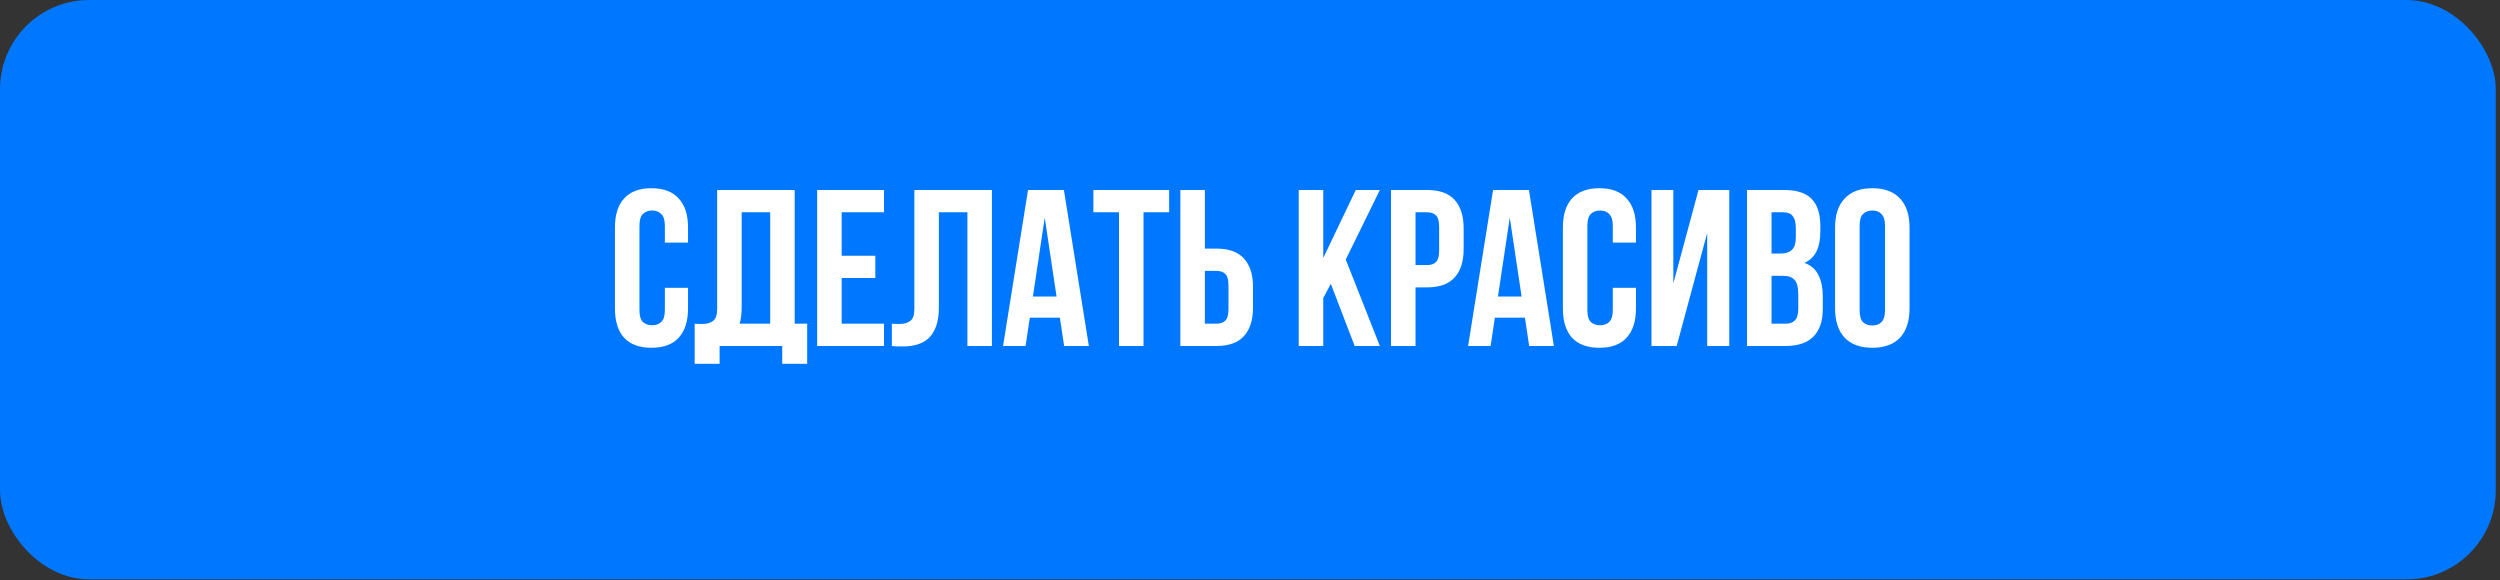 <?xml version="1.0" encoding="UTF-8"?> <svg xmlns="http://www.w3.org/2000/svg" width="448" height="104" viewBox="0 0 448 104" fill="none"><rect x="0" y="0" width="448" height="104" fill="#333333" stroke="none"/><rect width="447.243" height="103.824" rx="15.973" fill="#0077FF"></rect><path d="M123.296 51.578V55.291C123.296 57.554 122.737 59.298 121.619 60.523C120.527 61.721 118.903 62.319 116.747 62.319C114.591 62.319 112.953 61.721 111.835 60.523C110.744 59.298 110.198 57.554 110.198 55.291V40.756C110.198 38.493 110.744 36.763 111.835 35.565C112.953 34.34 114.591 33.728 116.747 33.728C118.903 33.728 120.527 34.34 121.619 35.565C122.737 36.763 123.296 38.493 123.296 40.756V43.471H119.143V40.476C119.143 39.465 118.93 38.759 118.504 38.36C118.105 37.934 117.559 37.721 116.867 37.721C116.175 37.721 115.615 37.934 115.19 38.36C114.79 38.759 114.591 39.465 114.591 40.476V55.571C114.591 56.583 114.79 57.288 115.19 57.687C115.615 58.087 116.175 58.286 116.867 58.286C117.559 58.286 118.105 58.087 118.504 57.687C118.93 57.288 119.143 56.583 119.143 55.571V51.578H123.296ZM124.482 58.007C124.721 58.033 124.974 58.047 125.24 58.047C125.507 58.047 125.759 58.047 125.999 58.047C126.691 58.047 127.277 57.874 127.756 57.528C128.262 57.181 128.515 56.463 128.515 55.371V34.047H142.411V58.007H144.647V65.195H140.175V62H128.954V65.195H124.482V58.007ZM132.907 55.052C132.907 56.223 132.788 57.208 132.548 58.007H138.019V38.041H132.907V55.052ZM150.828 45.827H156.857V49.821H150.828V58.007H158.415V62H146.435V34.047H158.415V38.041H150.828V45.827ZM173.359 38.041H168.248V55.052C168.248 56.463 168.074 57.621 167.728 58.526C167.382 59.431 166.916 60.15 166.331 60.682C165.745 61.188 165.066 61.547 164.294 61.76C163.549 61.973 162.763 62.08 161.938 62.08C161.539 62.08 161.179 62.08 160.86 62.08C160.541 62.08 160.194 62.053 159.822 62V58.007C160.061 58.033 160.314 58.047 160.58 58.047C160.847 58.047 161.1 58.047 161.339 58.047C162.031 58.047 162.617 57.874 163.096 57.528C163.602 57.181 163.855 56.463 163.855 55.371V34.047H177.751V62H173.359V38.041ZM195.123 62H190.69L189.932 56.929H184.541L183.782 62H179.749L184.221 34.047H190.651L195.123 62ZM185.1 53.135H189.333L187.216 38.999L185.1 53.135ZM195.933 34.047H209.51V38.041H204.917V62H200.525V38.041H195.933V34.047ZM217.989 58.007C218.681 58.007 219.214 57.82 219.587 57.448C219.959 57.075 220.146 56.383 220.146 55.371V51.178C220.146 50.167 219.959 49.474 219.587 49.102C219.214 48.729 218.681 48.543 217.989 48.543H215.913V58.007H217.989ZM211.52 62V34.047H215.913V44.55H217.989C220.199 44.55 221.836 45.135 222.901 46.307C223.992 47.478 224.538 49.195 224.538 51.458V55.092C224.538 57.355 223.992 59.072 222.901 60.243C221.836 61.414 220.199 62 217.989 62H211.52ZM238.485 50.859L237.127 53.414V62H232.734V34.047H237.127V46.227L242.957 34.047H247.27L241.16 46.506L247.27 62H242.757L238.485 50.859ZM255.738 34.047C257.947 34.047 259.585 34.633 260.65 35.804C261.741 36.976 262.287 38.693 262.287 40.956V44.59C262.287 46.852 261.741 48.569 260.65 49.741C259.585 50.912 257.947 51.498 255.738 51.498H253.661V62H249.269V34.047H255.738ZM253.661 38.041V47.505H255.738C256.43 47.505 256.962 47.318 257.335 46.946C257.708 46.573 257.894 45.881 257.894 44.869V40.676C257.894 39.664 257.708 38.972 257.335 38.6C256.962 38.227 256.43 38.041 255.738 38.041H253.661ZM278.458 62H274.026L273.267 56.929H267.876L267.118 62H263.084L267.557 34.047H273.986L278.458 62ZM268.435 53.135H272.668L270.552 38.999L268.435 53.135ZM293.164 51.578V55.291C293.164 57.554 292.605 59.298 291.487 60.523C290.396 61.721 288.772 62.319 286.616 62.319C284.459 62.319 282.822 61.721 281.704 60.523C280.612 59.298 280.067 57.554 280.067 55.291V40.756C280.067 38.493 280.612 36.763 281.704 35.565C282.822 34.34 284.459 33.728 286.616 33.728C288.772 33.728 290.396 34.34 291.487 35.565C292.605 36.763 293.164 38.493 293.164 40.756V43.471H289.011V40.476C289.011 39.465 288.799 38.759 288.373 38.36C287.973 37.934 287.427 37.721 286.735 37.721C286.043 37.721 285.484 37.934 285.058 38.36C284.659 38.759 284.459 39.465 284.459 40.476V55.571C284.459 56.583 284.659 57.288 285.058 57.687C285.484 58.087 286.043 58.286 286.735 58.286C287.427 58.286 287.973 58.087 288.373 57.687C288.799 57.288 289.011 56.583 289.011 55.571V51.578H293.164ZM300.46 62H295.948V34.047H299.861V50.779L304.373 34.047H309.884V62H305.931V41.754L300.46 62ZM319.696 34.047C321.985 34.047 323.636 34.58 324.647 35.645C325.686 36.709 326.205 38.32 326.205 40.476V41.475C326.205 42.912 325.978 44.097 325.526 45.029C325.073 45.961 324.355 46.653 323.37 47.105C324.568 47.558 325.406 48.303 325.885 49.341C326.391 50.353 326.644 51.604 326.644 53.095V55.371C326.644 57.528 326.085 59.178 324.967 60.323C323.849 61.441 322.185 62 319.975 62H313.067V34.047H319.696ZM317.46 49.421V58.007H319.975C320.721 58.007 321.28 57.807 321.652 57.408C322.052 57.008 322.251 56.29 322.251 55.251V52.816C322.251 51.511 322.025 50.619 321.573 50.14C321.147 49.661 320.428 49.421 319.416 49.421H317.46ZM317.46 38.041V45.428H319.177C320.002 45.428 320.641 45.215 321.093 44.789C321.573 44.363 321.812 43.591 321.812 42.473V40.916C321.812 39.904 321.626 39.172 321.253 38.719C320.907 38.267 320.348 38.041 319.576 38.041H317.46ZM333.244 55.571C333.244 56.583 333.443 57.301 333.843 57.727C334.269 58.127 334.828 58.326 335.52 58.326C336.212 58.326 336.758 58.127 337.157 57.727C337.583 57.301 337.796 56.583 337.796 55.571V40.476C337.796 39.465 337.583 38.759 337.157 38.36C336.758 37.934 336.212 37.721 335.52 37.721C334.828 37.721 334.269 37.934 333.843 38.36C333.443 38.759 333.244 39.465 333.244 40.476V55.571ZM328.851 40.756C328.851 38.493 329.424 36.763 330.568 35.565C331.713 34.34 333.364 33.728 335.52 33.728C337.676 33.728 339.327 34.34 340.472 35.565C341.616 36.763 342.189 38.493 342.189 40.756V55.291C342.189 57.554 341.616 59.298 340.472 60.523C339.327 61.721 337.676 62.319 335.52 62.319C333.364 62.319 331.713 61.721 330.568 60.523C329.424 59.298 328.851 57.554 328.851 55.291V40.756Z" fill="white"></path></svg> 